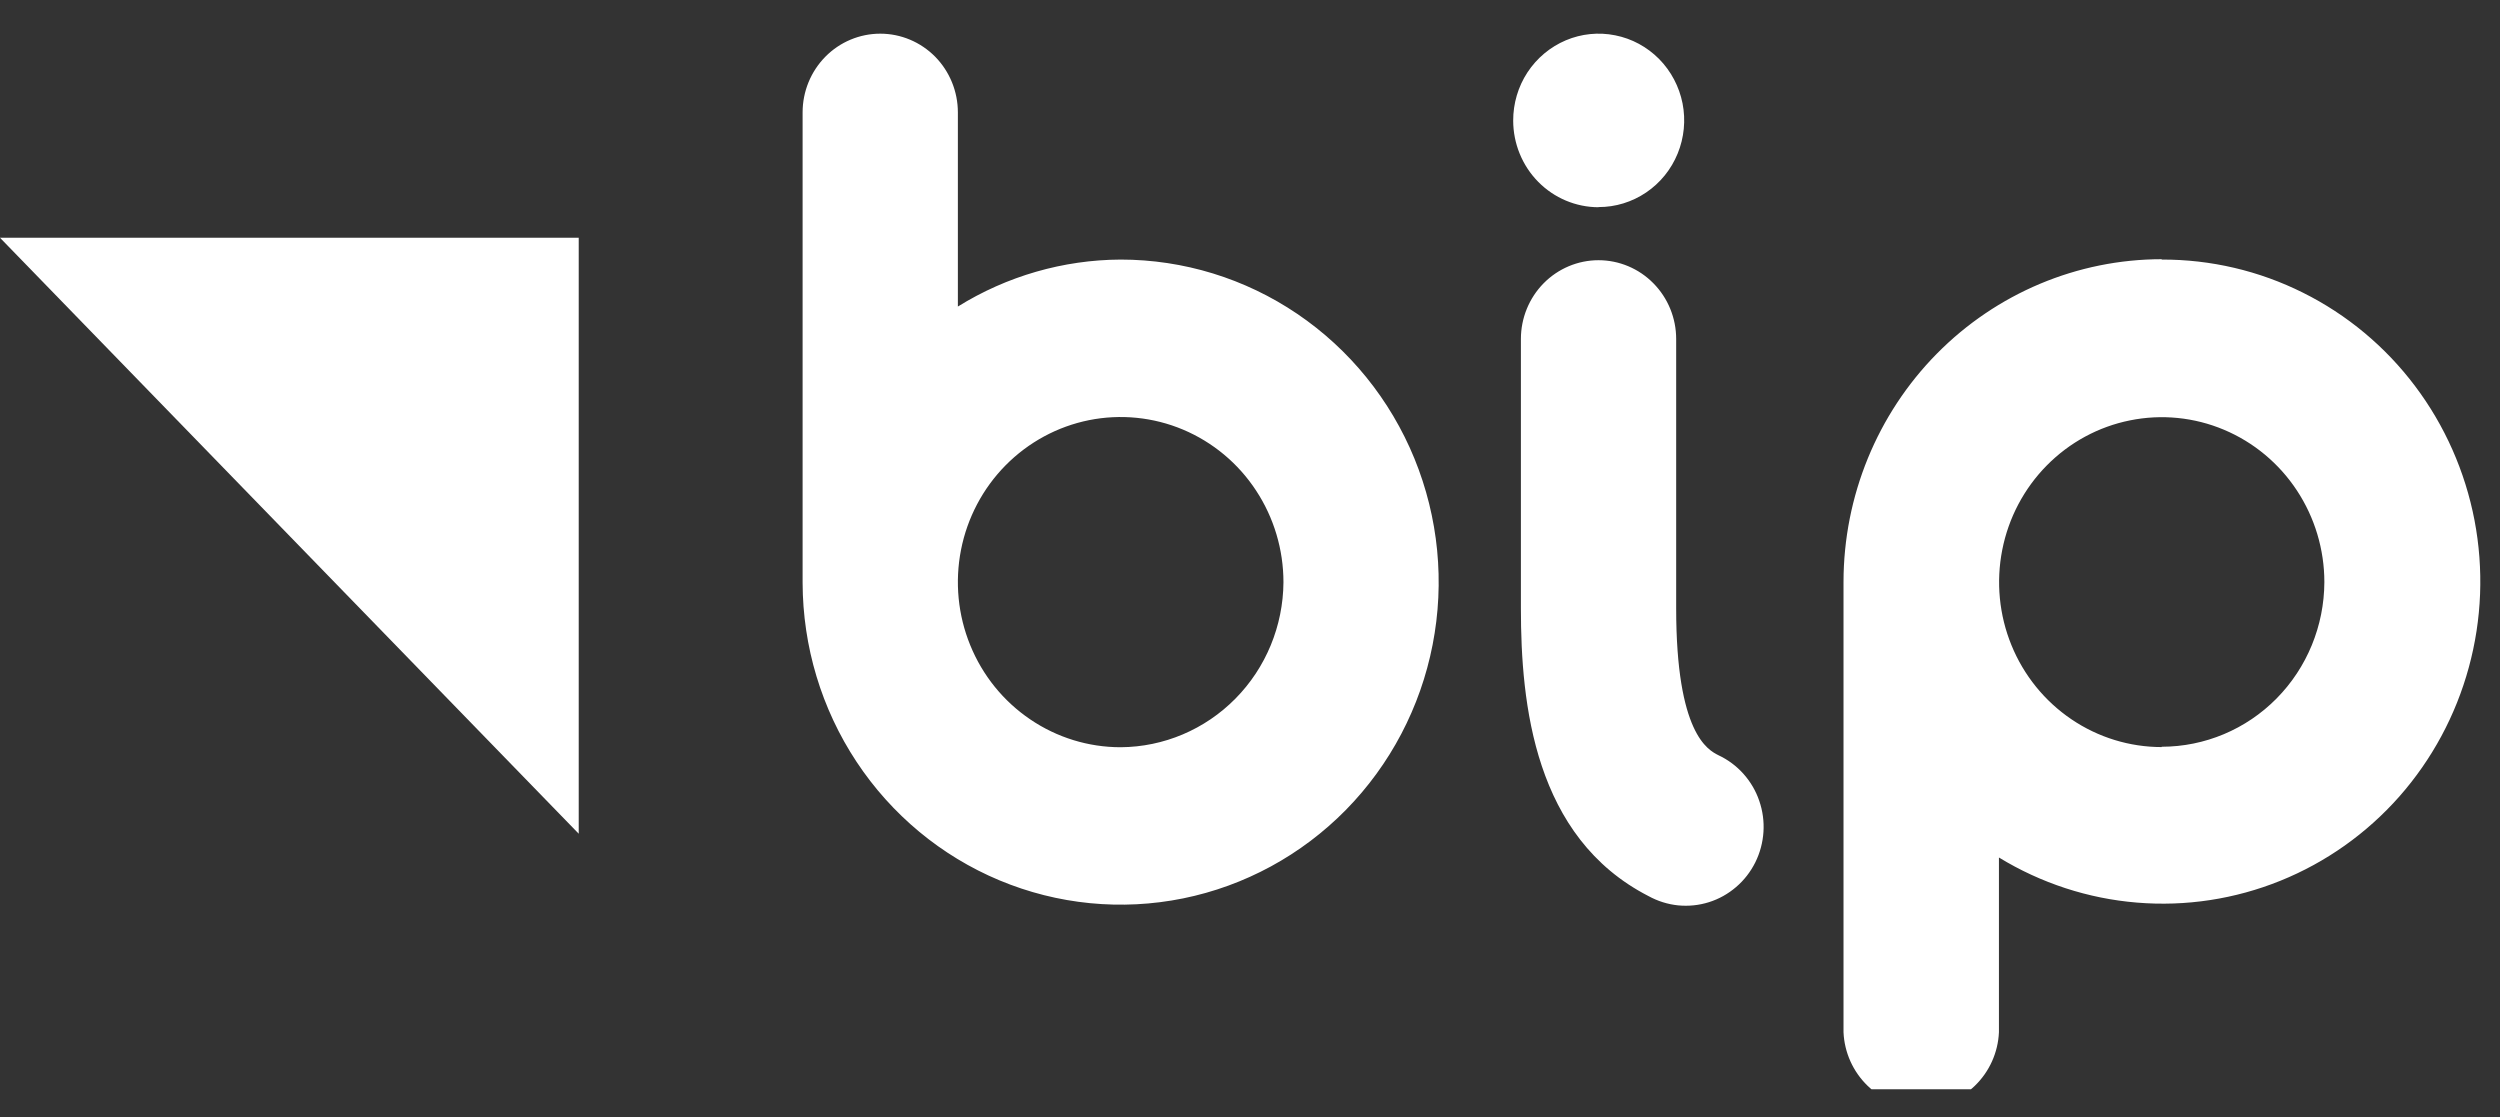 <?xml version="1.0" encoding="UTF-8"?>
<svg xmlns="http://www.w3.org/2000/svg" width="47" height="21" viewBox="0 0 47 21" fill="none">
  <rect x="0" y="0" width="47" height="21" fill="#333333" stroke="none"/>
  <g clip-path="url(#clip0_2803_17762)">
    <path d="M0 4.47L10.88 15.674V4.47H0Z" fill="white"></path>
    <path d="M40.64 4.873C39.055 4.874 37.534 5.513 36.412 6.65C35.291 7.787 34.66 9.329 34.658 10.938V19.406C34.675 19.788 34.837 20.147 35.109 20.411C35.381 20.674 35.743 20.822 36.119 20.822C36.495 20.822 36.857 20.674 37.129 20.411C37.401 20.147 37.563 19.788 37.58 19.406V16.121C38.369 16.603 39.258 16.894 40.176 16.969C41.094 17.045 42.017 16.904 42.872 16.558C43.728 16.212 44.493 15.67 45.108 14.974C45.722 14.277 46.169 13.447 46.414 12.546C46.66 11.645 46.696 10.7 46.521 9.782C46.345 8.865 45.963 8.001 45.404 7.259C44.845 6.516 44.124 5.915 43.297 5.503C42.471 5.09 41.562 4.877 40.64 4.88V4.873ZM40.64 14.045C40.036 14.045 39.445 13.863 38.942 13.522C38.439 13.181 38.047 12.697 37.816 12.131C37.584 11.564 37.524 10.941 37.642 10.339C37.76 9.737 38.051 9.185 38.479 8.751C38.906 8.318 39.451 8.022 40.044 7.903C40.637 7.783 41.252 7.844 41.81 8.079C42.369 8.314 42.846 8.711 43.182 9.221C43.518 9.731 43.698 10.331 43.698 10.944C43.695 11.765 43.372 12.552 42.799 13.132C42.226 13.712 41.45 14.038 40.64 14.039V14.045ZM21.068 4.88C19.988 4.885 18.929 5.191 18.008 5.763V2.113C18.008 1.72 17.854 1.344 17.581 1.066C17.307 0.789 16.936 0.633 16.549 0.633C16.162 0.633 15.79 0.789 15.517 1.066C15.243 1.344 15.089 1.72 15.089 2.113V10.956C15.092 12.155 15.444 13.326 16.103 14.322C16.762 15.318 17.696 16.093 18.789 16.55C19.882 17.007 21.083 17.125 22.242 16.89C23.401 16.655 24.466 16.076 25.301 15.228C26.136 14.379 26.704 13.298 26.933 12.122C27.163 10.946 27.044 9.728 26.591 8.62C26.138 7.513 25.372 6.567 24.389 5.901C23.406 5.235 22.25 4.88 21.068 4.88ZM21.068 14.048C20.463 14.048 19.871 13.866 19.368 13.524C18.864 13.183 18.472 12.698 18.241 12.131C18.009 11.564 17.949 10.939 18.067 10.337C18.185 9.735 18.477 9.182 18.905 8.748C19.334 8.314 19.879 8.019 20.473 7.899C21.067 7.78 21.683 7.842 22.242 8.077C22.801 8.313 23.279 8.711 23.614 9.222C23.95 9.733 24.129 10.333 24.129 10.947C24.123 11.768 23.799 12.554 23.226 13.134C22.653 13.715 21.878 14.043 21.068 14.048ZM32.306 14.198C32.109 14.098 31.512 13.792 31.512 11.437V6.372C31.512 5.98 31.358 5.603 31.084 5.326C30.811 5.048 30.439 4.892 30.052 4.892C29.665 4.892 29.294 5.048 29.02 5.326C28.747 5.603 28.593 5.98 28.593 6.372V11.437C28.593 13.233 28.842 15.743 30.991 16.846C31.164 16.941 31.353 17.001 31.548 17.021C31.744 17.04 31.941 17.02 32.128 16.961C32.316 16.902 32.489 16.805 32.639 16.676C32.789 16.548 32.911 16.39 33 16.212C33.088 16.034 33.14 15.84 33.153 15.641C33.166 15.443 33.139 15.243 33.074 15.056C33.01 14.867 32.908 14.695 32.776 14.547C32.644 14.4 32.484 14.281 32.306 14.198V14.198ZM30.052 3.893C30.371 3.894 30.682 3.798 30.947 3.619C31.212 3.44 31.418 3.186 31.54 2.887C31.662 2.589 31.694 2.261 31.632 1.944C31.569 1.628 31.416 1.337 31.191 1.109C30.965 0.881 30.679 0.726 30.366 0.664C30.054 0.601 29.731 0.634 29.437 0.758C29.143 0.883 28.892 1.093 28.716 1.361C28.54 1.63 28.447 1.946 28.448 2.269C28.449 2.7 28.618 3.114 28.919 3.419C29.22 3.724 29.627 3.895 30.052 3.896" fill="white"></path>
  </g>
  <defs>
    <clipPath id="clip0_2803_17762">
      <rect width="46.672" height="20.254" fill="white" transform="translate(0 0.224)"></rect>
    </clipPath>
  </defs>
</svg>
